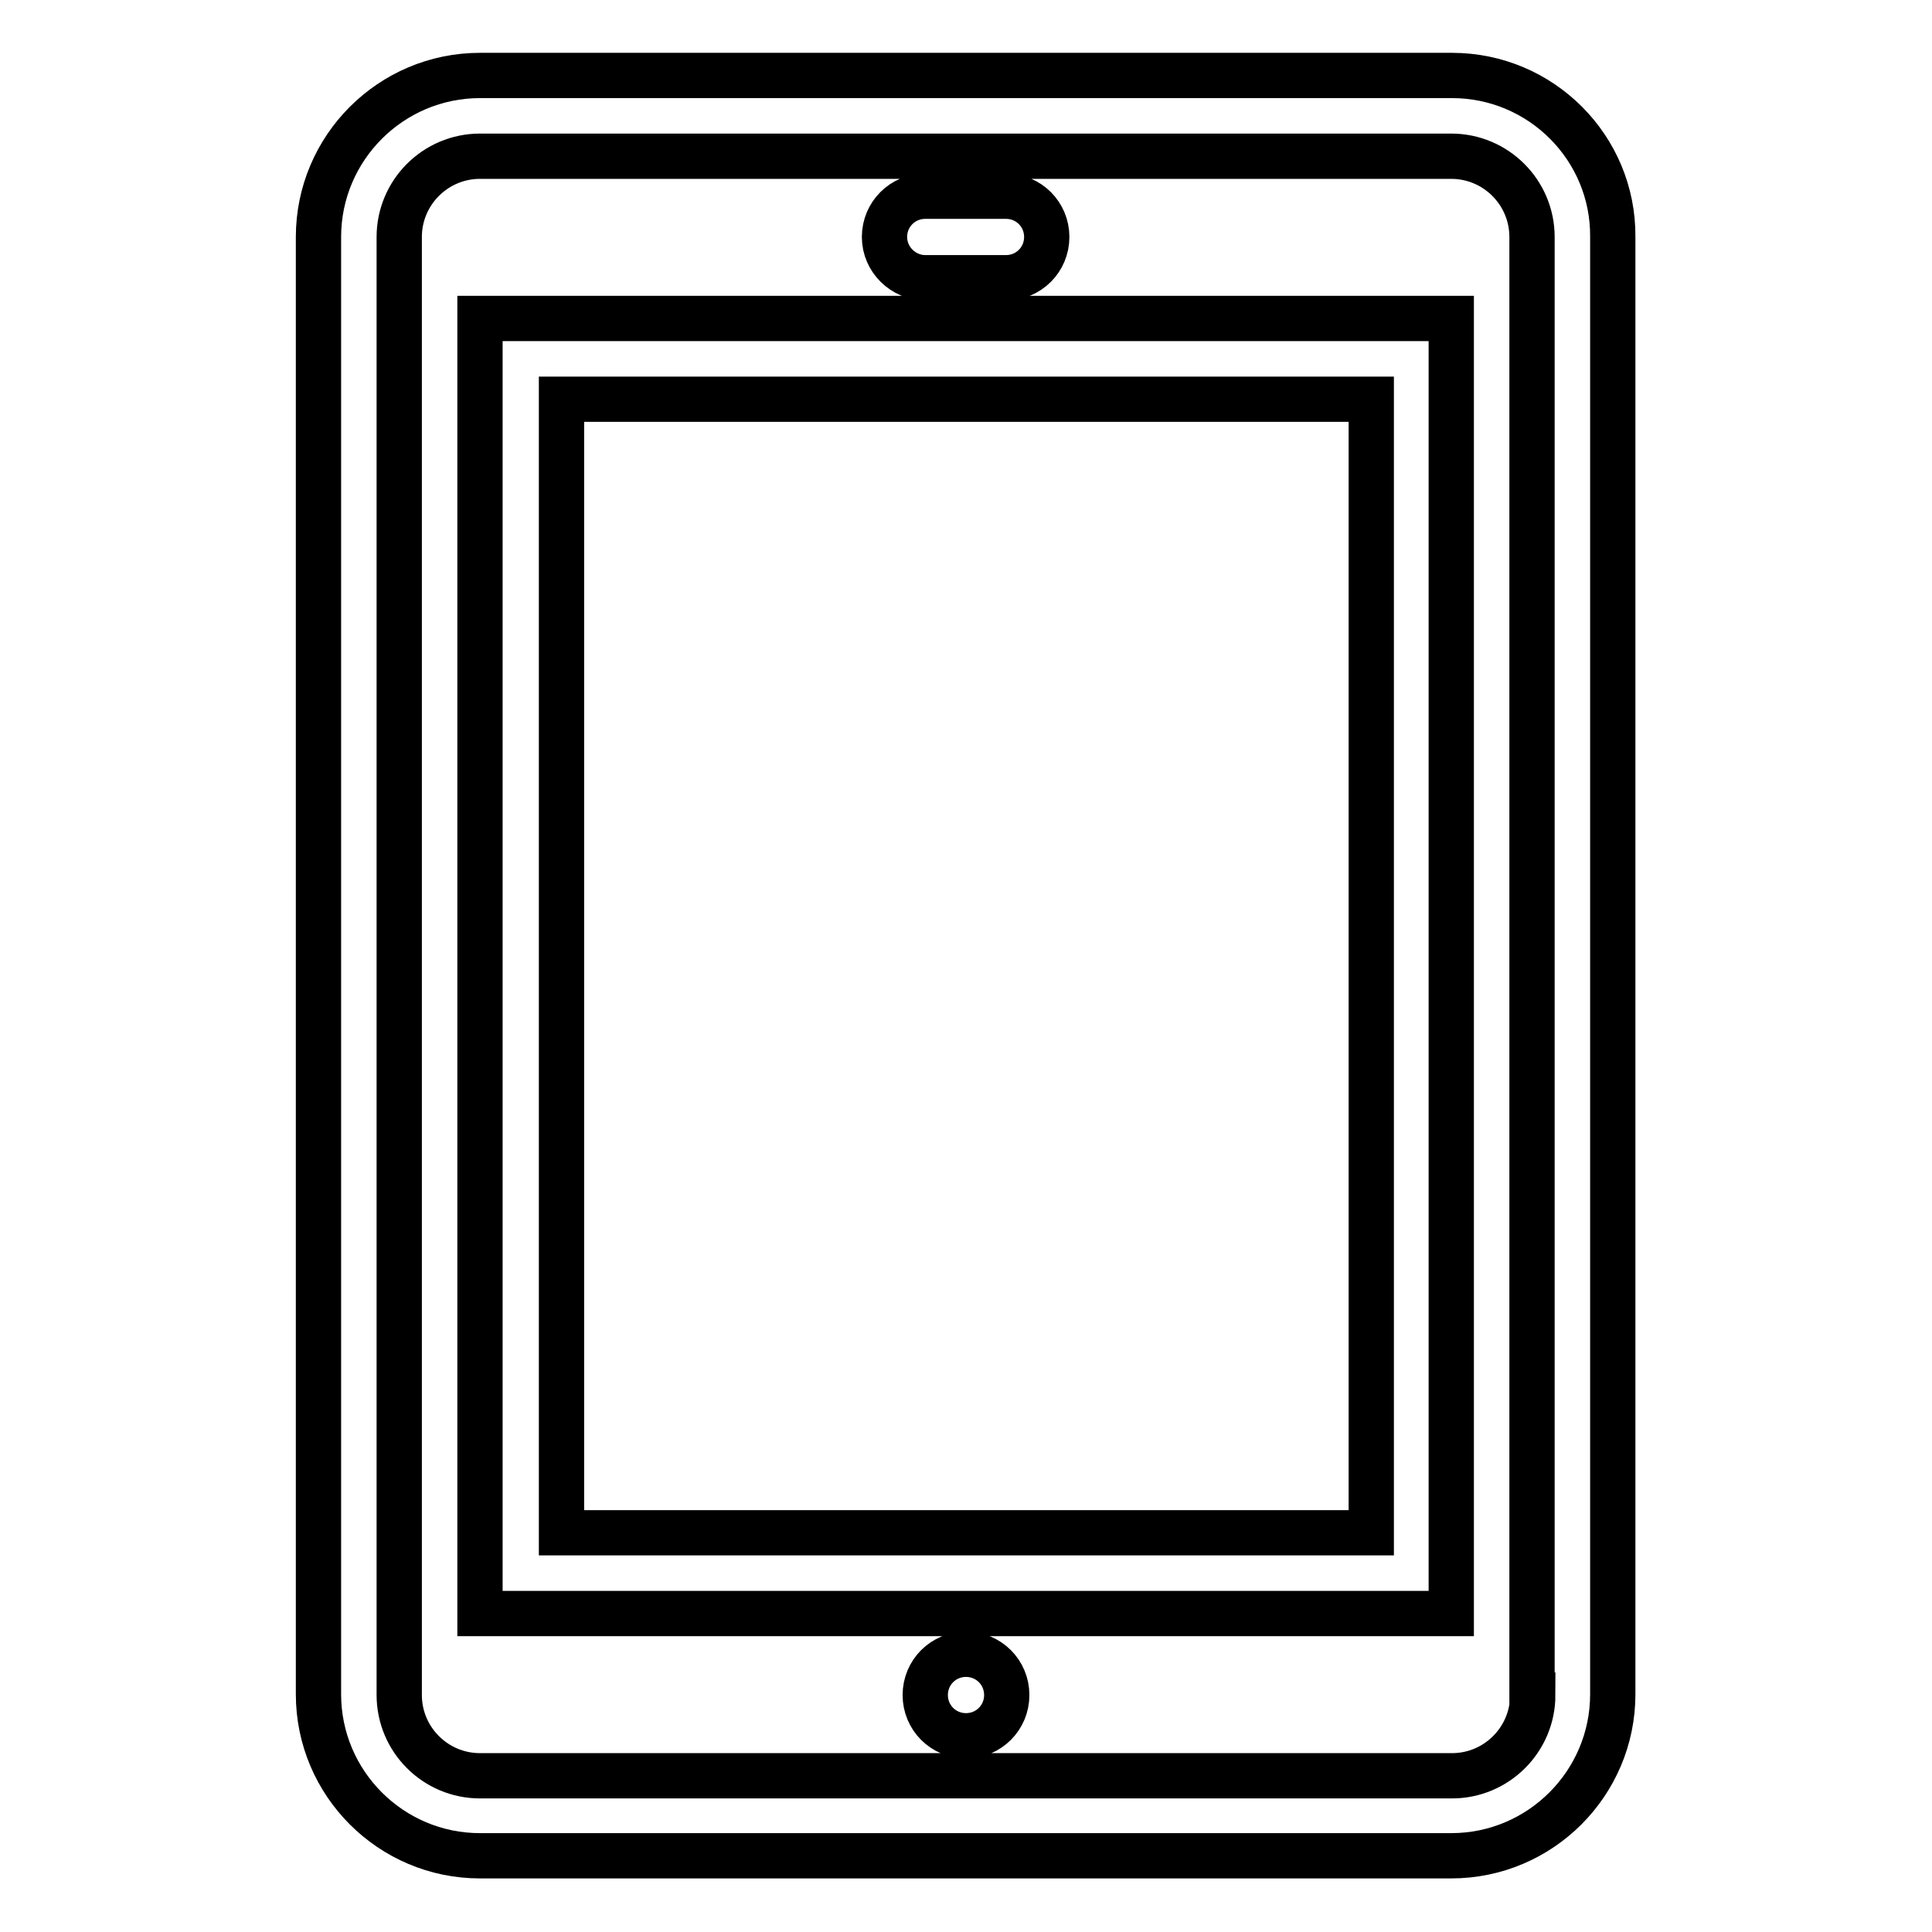 <?xml version="1.0" encoding="utf-8"?>
<!-- Svg Vector Icons : http://www.onlinewebfonts.com/icon -->
<!DOCTYPE svg PUBLIC "-//W3C//DTD SVG 1.1//EN" "http://www.w3.org/Graphics/SVG/1.1/DTD/svg11.dtd">
<svg version="1.1" xmlns="http://www.w3.org/2000/svg" xmlns:xlink="http://www.w3.org/1999/xlink" x="0px" y="0px" viewBox="0 0 256 256" enable-background="new 0 0 256 256" xml:space="preserve">
<g> <path stroke-width="6" fill-opacity="0" stroke="#000000"  d="M192.4,10H63.6c-11.8,0-21.4,9.6-21.4,21.4v193.1c0,11.8,9.6,21.4,21.4,21.4h128.7 c11.8,0,21.4-9.6,21.4-21.4V31.4C213.8,19.6,204.2,10,192.4,10 M203.1,224.6c0,5.9-4.8,10.7-10.7,10.7H63.6 c-5.9,0-10.7-4.8-10.7-10.7V31.4c0-5.9,4.8-10.7,10.7-10.7h128.7c5.9,0,10.7,4.8,10.7,10.7V224.6z M128,219.2c-3,0-5.4,2.4-5.4,5.4 c0,3,2.4,5.4,5.4,5.4c3,0,5.4-2.4,5.4-5.4C133.4,221.6,131,219.2,128,219.2 M122.6,36.8h10.7c3,0,5.4-2.4,5.4-5.4s-2.4-5.4-5.4-5.4 h-10.7c-3,0-5.4,2.4-5.4,5.4S119.7,36.8,122.6,36.8 M63.6,213.8h128.7V42.2H63.6V213.8z M74.4,52.9h107.3v150.2H74.4V52.9z"/></g>
</svg>